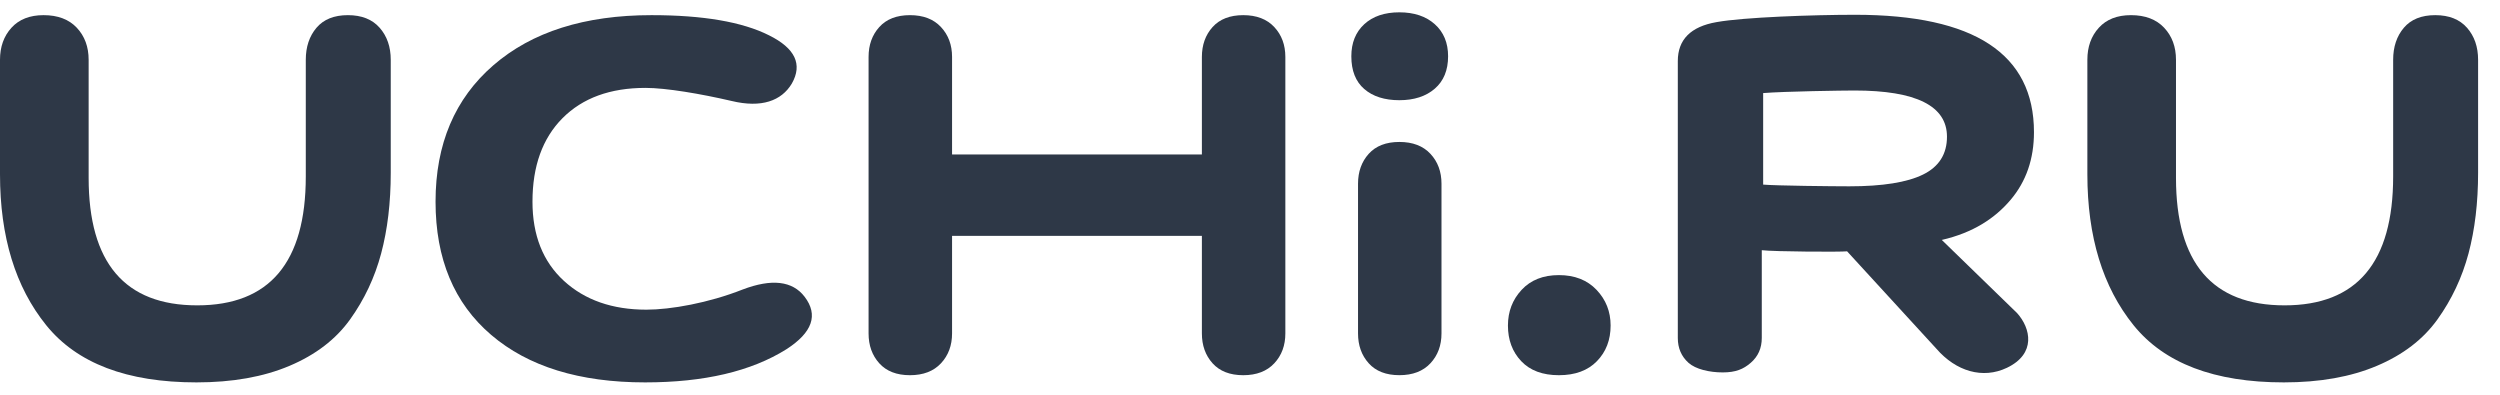 <?xml version="1.0" encoding="UTF-8"?> <svg xmlns="http://www.w3.org/2000/svg" width="114" height="18" viewBox="0 0 114 18" fill="none"><path fill-rule="evenodd" clip-rule="evenodd" d="M13.944 2.727C13.944 2.136 14.107 1.649 14.432 1.266C14.758 0.883 15.235 0.691 15.864 0.691C16.493 0.691 16.976 0.883 17.312 1.266C17.649 1.649 17.818 2.136 17.818 2.727V7.882C17.818 9.239 17.672 10.465 17.38 11.56C17.088 12.654 16.616 13.656 15.965 14.564C15.314 15.473 14.393 16.179 13.203 16.682C12.013 17.186 10.599 17.437 8.959 17.437C5.793 17.437 3.509 16.567 2.105 14.827C0.701 13.086 0 10.793 0 7.948V2.727C0 2.136 0.174 1.649 0.522 1.266C0.87 0.883 1.359 0.691 1.987 0.691C2.638 0.691 3.143 0.883 3.503 1.266C3.862 1.649 4.042 2.136 4.042 2.727V8.112C4.042 11.986 5.692 13.924 8.993 13.924C12.294 13.924 13.944 11.965 13.944 8.046V2.727Z" fill="#2E3847"></path><path fill-rule="evenodd" clip-rule="evenodd" d="M87.691 7.959C88.418 7.602 88.782 7.026 88.782 6.233C88.782 4.829 87.376 4.127 84.564 4.127C84.052 4.127 81.383 4.166 80.4 4.244V8.418C81.01 8.47 83.6 8.496 84.328 8.496C85.842 8.496 86.963 8.317 87.691 7.959ZM76.508 2.785C76.508 1.806 77.096 1.214 78.271 1.009C79.51 0.785 82.684 0.674 84.594 0.674C90.031 0.674 92.749 2.459 92.749 6.028C92.749 7.247 92.393 8.277 91.679 9.118C90.965 9.958 89.975 10.611 88.545 10.941L91.981 14.279C92.598 14.963 92.864 16.128 91.514 16.772C90.408 17.299 89.189 16.928 88.299 15.901L84.227 11.46C83.954 11.494 80.904 11.477 80.337 11.409V15.412C80.337 15.875 80.17 16.253 79.834 16.544C79.498 16.836 79.144 16.982 78.556 16.982C77.948 16.982 77.321 16.836 76.996 16.544C76.671 16.253 76.508 15.875 76.508 15.412V2.785Z" fill="#2E3847"></path><path fill-rule="evenodd" clip-rule="evenodd" d="M109.128 2.727C109.128 2.136 109.291 1.649 109.616 1.266C109.942 0.883 110.419 0.691 111.048 0.691C111.676 0.691 112.159 0.883 112.496 1.266C112.833 1.649 113.001 2.136 113.001 2.727V7.882C113.001 9.239 112.855 10.465 112.564 11.56C112.271 12.654 111.8 13.656 111.149 14.564C110.498 15.473 109.577 16.179 108.387 16.682C107.197 17.186 105.782 17.437 104.143 17.437C100.977 17.437 98.692 16.567 97.288 14.827C95.885 13.086 95.184 10.793 95.184 7.948V2.727C95.184 2.136 95.357 1.649 95.706 1.266C96.054 0.883 96.542 0.691 97.171 0.691C97.822 0.691 98.327 0.883 98.686 1.266C99.046 1.649 99.225 2.136 99.225 2.727V8.112C99.225 11.986 100.876 13.924 104.176 13.924C107.477 13.924 109.128 11.965 109.128 8.046V2.727Z" fill="#2E3847"></path><path fill-rule="evenodd" clip-rule="evenodd" d="M29.418 17.437C26.426 17.437 24.086 16.715 22.396 15.27C20.706 13.826 19.861 11.801 19.861 9.196C19.861 6.569 20.741 4.495 22.5 2.974C24.259 1.452 26.662 0.691 29.709 0.691C32.063 0.691 33.85 0.998 35.069 1.611C36.26 2.202 36.606 2.935 36.107 3.811C35.636 4.599 34.723 4.933 33.365 4.605C31.953 4.277 30.375 4.008 29.434 4.008C27.827 4.008 26.567 4.468 25.652 5.387C24.738 6.306 24.281 7.576 24.281 9.196C24.281 10.728 24.759 11.932 25.715 12.808C26.67 13.683 27.924 14.121 29.475 14.121C30.583 14.121 32.313 13.815 33.864 13.202C35.193 12.698 36.135 12.808 36.689 13.53C37.326 14.362 37.049 15.161 35.858 15.927C34.251 16.934 32.105 17.437 29.418 17.437Z" fill="#2E3847"></path><path fill-rule="evenodd" clip-rule="evenodd" d="M62.21 1.104C62.603 0.743 63.137 0.562 63.81 0.562C64.484 0.562 65.023 0.743 65.427 1.104C65.831 1.466 66.033 1.953 66.033 2.566C66.033 3.201 65.831 3.693 65.427 4.043C65.023 4.393 64.484 4.569 63.81 4.569C63.137 4.569 62.603 4.399 62.21 4.059C61.818 3.72 61.621 3.222 61.621 2.566C61.621 1.953 61.818 1.466 62.21 1.104Z" fill="#2E3847"></path><path fill-rule="evenodd" clip-rule="evenodd" d="M58.107 1.233C57.77 0.872 57.299 0.691 56.692 0.691C56.086 0.691 55.62 0.872 55.294 1.233C54.969 1.594 54.806 2.049 54.806 2.596V7.045H43.414V2.596C43.414 2.049 43.245 1.594 42.908 1.233C42.572 0.872 42.1 0.691 41.494 0.691C40.888 0.691 40.422 0.872 40.096 1.233C39.77 1.594 39.607 2.049 39.607 2.596V15.204C39.607 15.752 39.77 16.206 40.096 16.567C40.422 16.928 40.888 17.109 41.494 17.109C42.1 17.109 42.572 16.928 42.908 16.567C43.245 16.206 43.414 15.752 43.414 15.204V10.755H54.806V15.204C54.806 15.752 54.969 16.206 55.294 16.567C55.62 16.928 56.086 17.109 56.692 17.109C57.299 17.109 57.77 16.928 58.107 16.567C58.444 16.206 58.612 15.752 58.612 15.204V2.596C58.612 2.049 58.444 1.594 58.107 1.233Z" fill="#2E3847"></path><path fill-rule="evenodd" clip-rule="evenodd" d="M61.926 8.377C61.926 7.83 62.089 7.375 62.414 7.014C62.74 6.653 63.206 6.473 63.812 6.473C64.418 6.473 64.89 6.653 65.227 7.014C65.564 7.375 65.732 7.83 65.732 8.377V15.204C65.732 15.751 65.564 16.205 65.227 16.566C64.89 16.928 64.418 17.108 63.812 17.108C63.206 17.108 62.74 16.928 62.414 16.566C62.089 16.205 61.926 15.751 61.926 15.204V8.377Z" fill="#2E3847"></path><path fill-rule="evenodd" clip-rule="evenodd" d="M69.385 13.218C69.8 12.77 70.367 12.545 71.086 12.545C71.804 12.545 72.377 12.77 72.803 13.218C73.23 13.667 73.444 14.209 73.444 14.844C73.444 15.5 73.236 16.042 72.82 16.469C72.405 16.896 71.827 17.109 71.086 17.109C70.345 17.109 69.772 16.896 69.368 16.469C68.964 16.042 68.762 15.5 68.762 14.844C68.762 14.209 68.969 13.667 69.385 13.218Z" fill="#2E3847"></path></svg> 